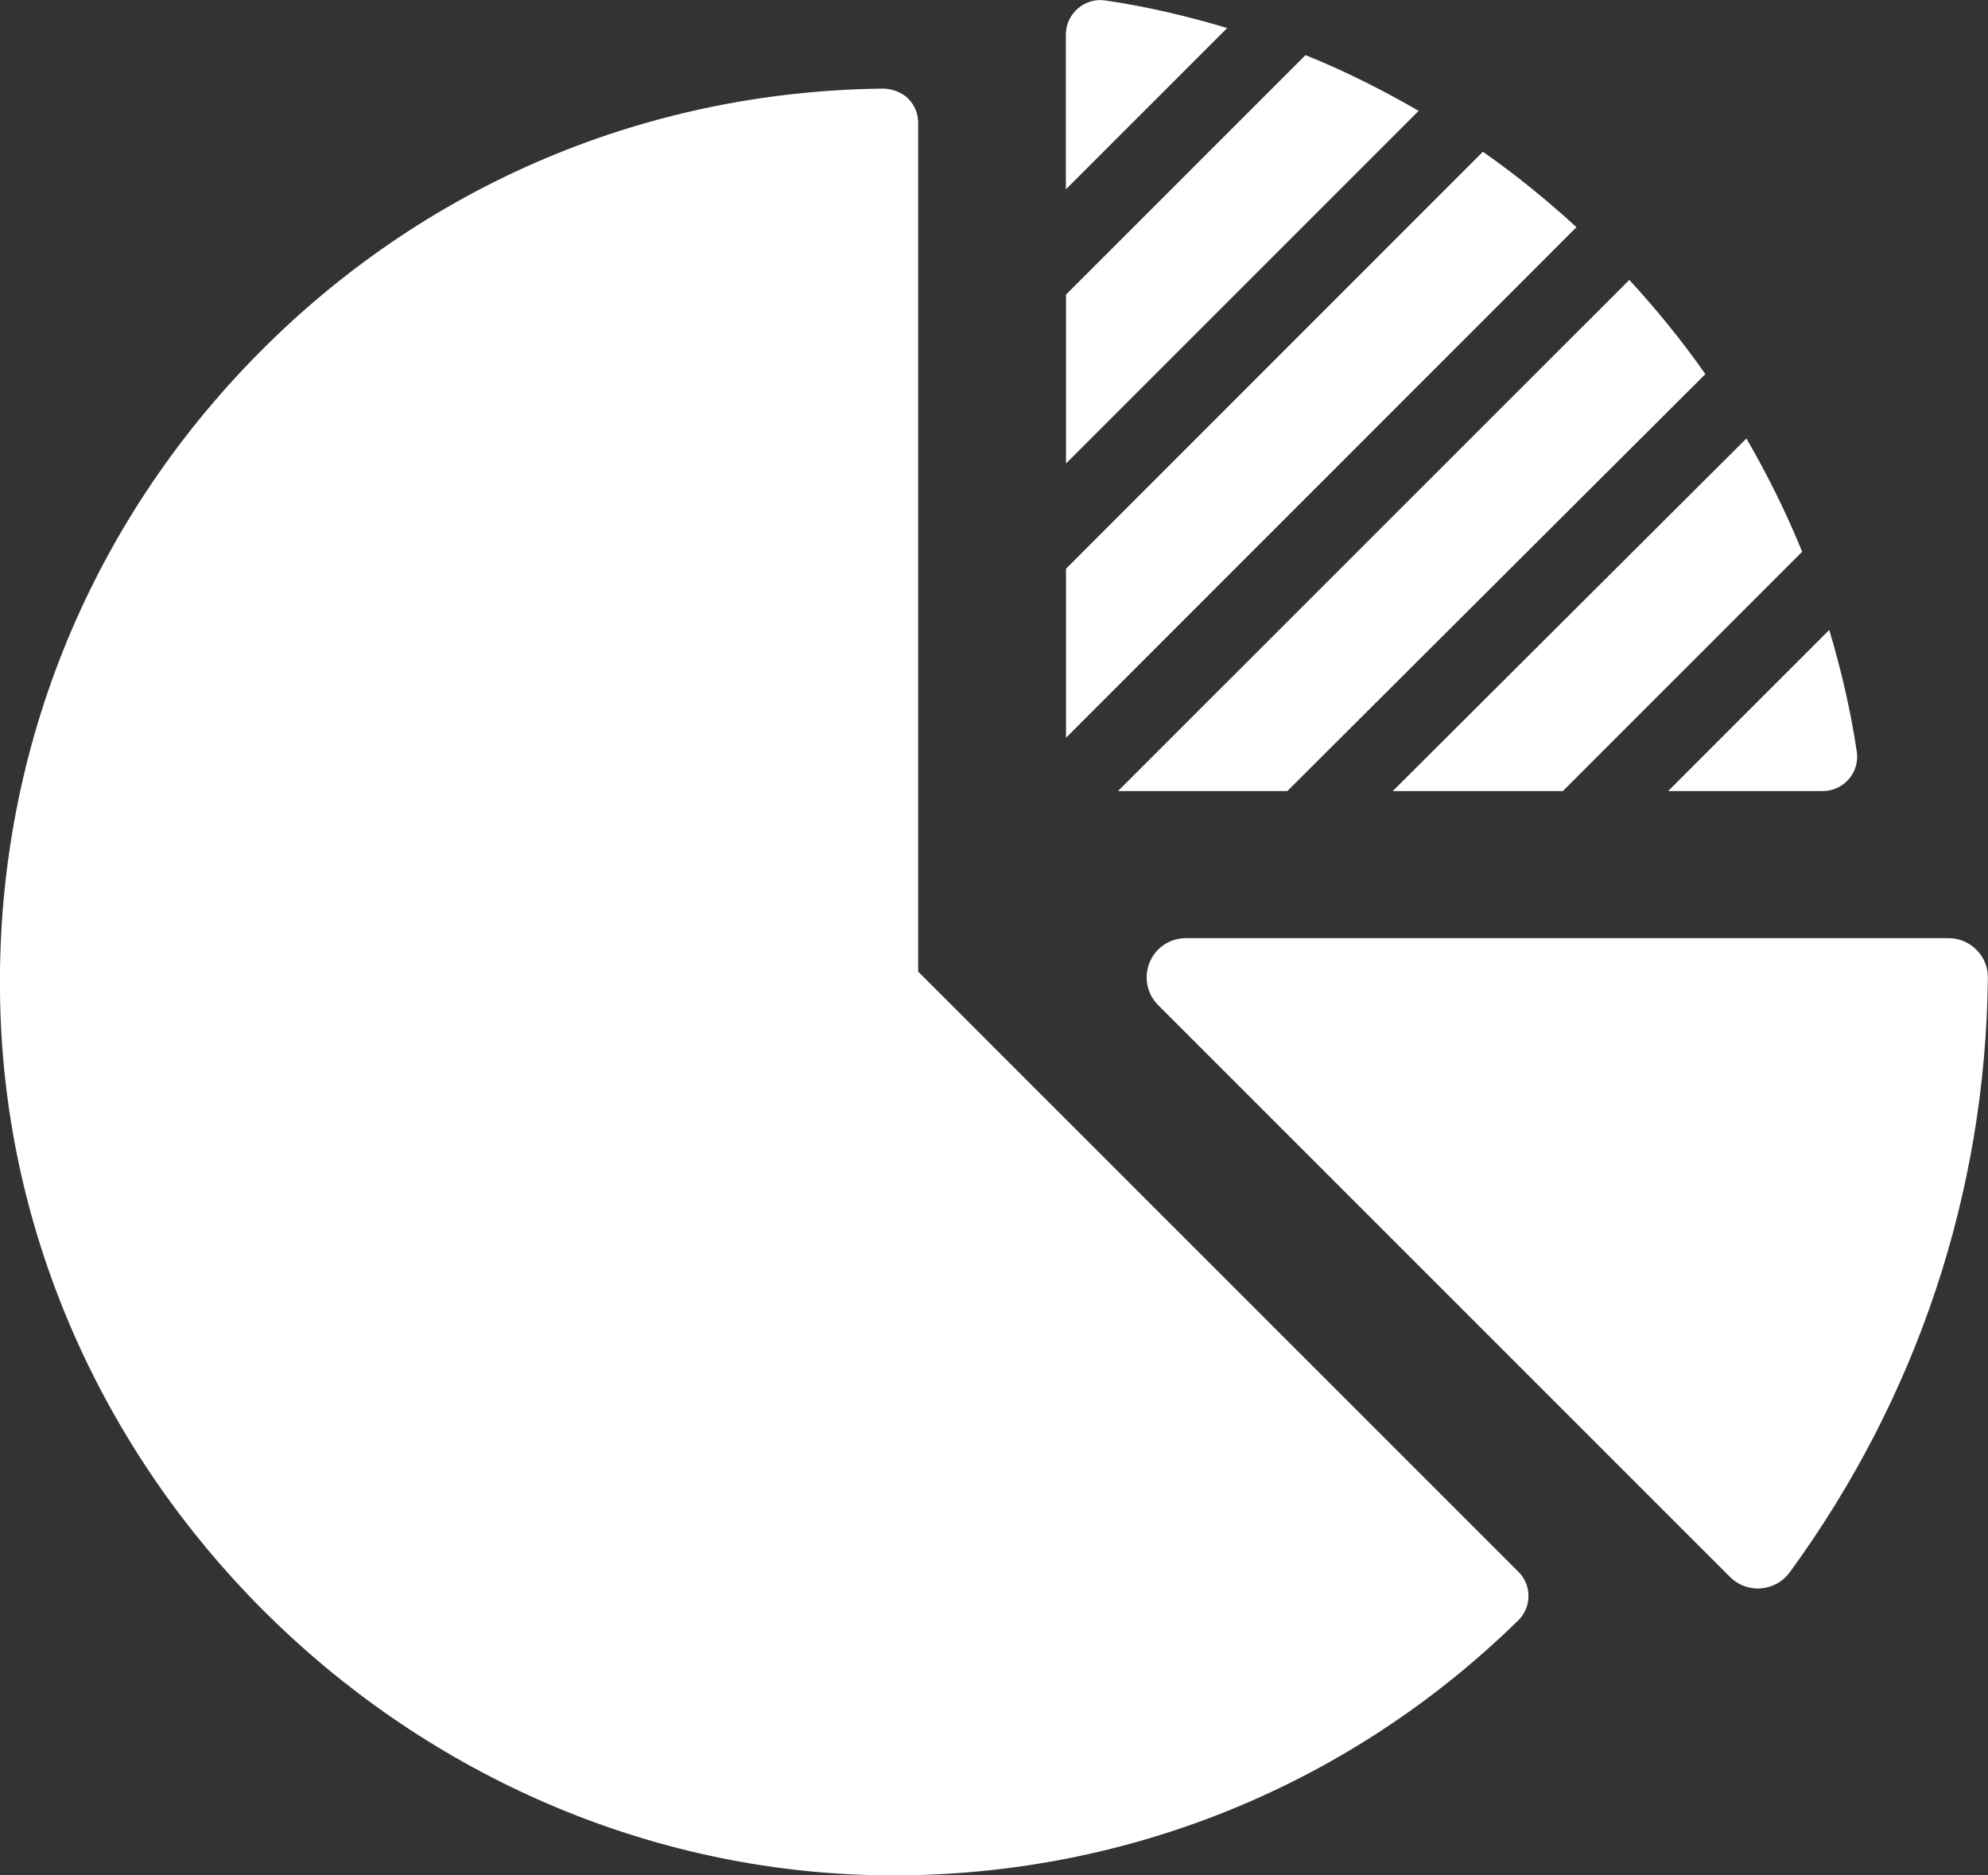 <?xml version="1.0" encoding="utf-8"?>
<!-- Generator: Adobe Illustrator 25.4.1, SVG Export Plug-In . SVG Version: 6.00 Build 0)  -->
<svg version="1.1" id="Layer_1" xmlns="http://www.w3.org/2000/svg" xmlns:xlink="http://www.w3.org/1999/xlink" x="0px" y="0px"
	 viewBox="0 0 131.25 123.82" style="enable-background:new 0 0 131.25 123.82;" xml:space="preserve">
<rect x="0" y="0" width="131.25" height="123.82" fill="#333333" stroke="none"/>
<style type="text/css">
	.st0{clip-path:url(#SVGID_00000124868012695022626930000013321296133349523348_);fill:#FFFFFF;}
</style>
<g>
	<defs>
		<rect id="SVGID_1_" width="131.25" height="123.82"/>
	</defs>
	<clipPath id="SVGID_00000024723828635786324320000003191130893324497310_">
		<use xlink:href="#SVGID_1_"  style="overflow:visible;"/>
	</clipPath>
	<path style="clip-path:url(#SVGID_00000024723828635786324320000003191130893324497310_);fill:#FFFFFF;" d="M112.59,24.7
		c-1.53-2.19-3.22-4.26-5.02-6.22L73.81,52.23h11.18L112.59,24.7z"/>
	<path style="clip-path:url(#SVGID_00000024723828635786324320000003191130893324497310_);fill:#FFFFFF;" d="M70.38,19.45V30.6
		L93.66,7.32c-2.4-1.39-4.88-2.64-7.47-3.68L70.38,19.45z"/>
	<path style="clip-path:url(#SVGID_00000024723828635786324320000003191130893324497310_);fill:#FFFFFF;" d="M104.08,15
		c-1.95-1.79-4-3.46-6.18-4.98L70.38,37.55v11.16L104.08,15z"/>
	<path style="clip-path:url(#SVGID_00000024723828635786324320000003191130893324497310_);fill:#FFFFFF;" d="M122.59,49.64
		L122.59,49.64c-0.41-2.75-1.04-5.43-1.82-8.05l-10.64,10.64h10.22c0.65,0,1.28-0.29,1.71-0.79
		C122.49,50.95,122.68,50.29,122.59,49.64"/>
	<path style="clip-path:url(#SVGID_00000024723828635786324320000003191130893324497310_);fill:#FFFFFF;" d="M118.98,36.43
		c-1.05-2.59-2.29-5.08-3.68-7.48L91.95,52.23h11.23L118.98,36.43z"/>
	<path style="clip-path:url(#SVGID_00000024723828635786324320000003191130893324497310_);fill:#FFFFFF;" d="M81.02,1.85
		c-2.62-0.78-5.3-1.42-8.05-1.82c-0.65-0.1-1.31,0.1-1.81,0.53c-0.5,0.43-0.79,1.06-0.79,1.71V12.5L81.02,1.85z"/>
	<path style="clip-path:url(#SVGID_00000024723828635786324320000003191130893324497310_);fill:#FFFFFF;" d="M130.5,62.72
		c-0.5-0.5-1.15-0.78-1.85-0.78H78.29c-1.05,0-1.99,0.63-2.39,1.6c-0.4,0.97-0.18,2.08,0.56,2.82l37.76,37.76
		c0.49,0.49,1.15,0.76,1.84,0.76c0.07,0,0.14,0,0.2-0.01c0.76-0.06,1.45-0.44,1.9-1.06c8.41-11.52,12.93-25.09,13.08-39.24
		C131.26,63.88,130.99,63.22,130.5,62.72"/>
	<path style="clip-path:url(#SVGID_00000024723828635786324320000003191130893324497310_);fill:#FFFFFF;" d="M58.99,123.82h-0.07
		c-31.03-0.04-57.43-25.25-58.86-56.2C-0.68,51.44,5.02,36.06,16.1,24.33C27.2,12.58,42.2,6.02,58.34,5.85
		c0.51,0.01,1.19,0.23,1.61,0.65c0.43,0.43,0.67,1,0.67,1.61v56.04l39.63,39.63c0.43,0.42,0.67,1.01,0.66,1.61
		c0,0.61-0.25,1.18-0.68,1.6C89.15,117.84,74.5,123.82,58.99,123.82"/>
</g>
</svg>

